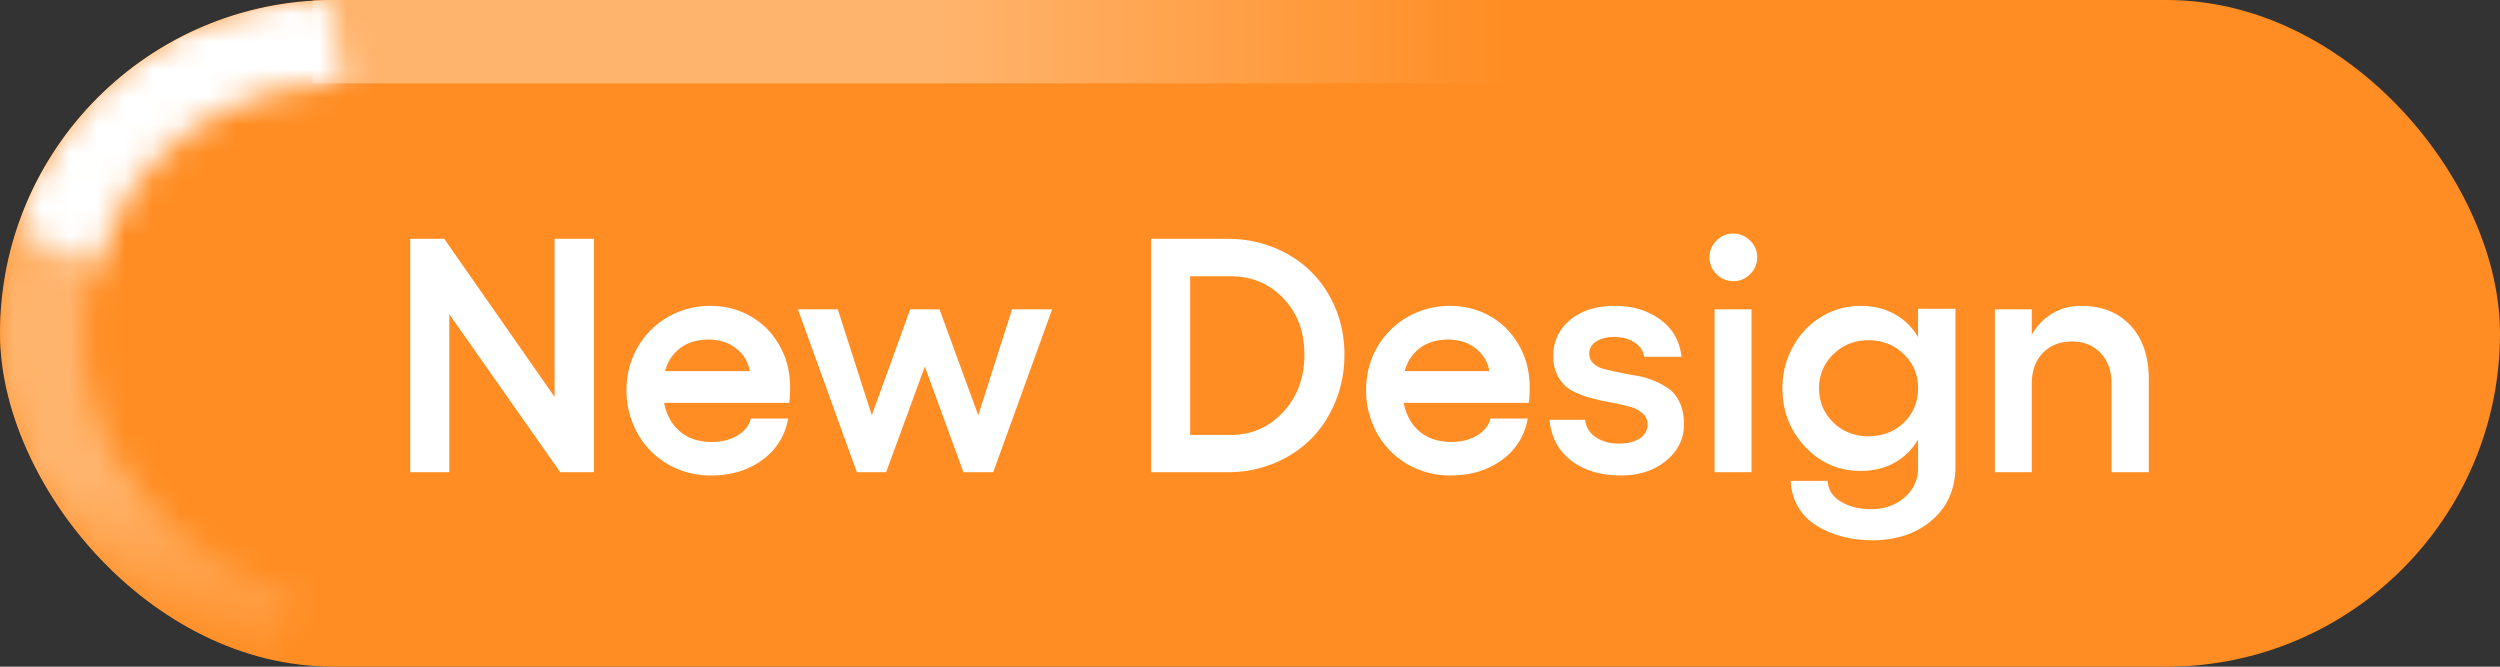<svg xmlns="http://www.w3.org/2000/svg" width="90" height="24" fill="none"><rect width="100%" height="100%" fill="#333333" stroke="none"/><g clip-path="url(#a)"><rect width="90" height="24" fill="#FF8D23" rx="12"/><mask id="c" fill="#fff"><path d="M9.669 24.142a15.166 15.166 0 0 1-5.27-2.914C2.89 19.933 1.707 18.37.934 16.65A11.37 11.37 0 0 1-.07 11.283c.111-1.816.675-3.57 1.65-5.137l2.755 1.425a8.51 8.51 0 0 0-1.28 3.984 8.82 8.82 0 0 0 .778 4.165c.599 1.333 1.517 2.545 2.689 3.55a11.764 11.764 0 0 0 4.087 2.26l-.94 2.612Z"/></mask><path stroke="url(#b)" stroke-width="5.138" d="M9.669 24.142a15.166 15.166 0 0 1-5.27-2.914C2.89 19.933 1.707 18.37.934 16.65A11.37 11.37 0 0 1-.07 11.283c.111-1.816.675-3.57 1.65-5.137l2.755 1.425a8.51 8.51 0 0 0-1.28 3.984 8.82 8.82 0 0 0 .778 4.165c.599 1.333 1.517 2.545 2.689 3.55a11.764 11.764 0 0 0 4.087 2.26l-.94 2.612Z" mask="url(#c)"/><path stroke="url(#d)" stroke-width="3" d="M11.25 1.5h43.5"/><mask id="e" fill="#fff"><path d="M.525 8.232c.76-2.469 2.22-4.556 4.213-6.027C6.73.735 9.18-.06 11.808-.093l.511 3.082c-2.077.025-4.012.654-5.588 1.817-1.576 1.163-2.73 2.812-3.33 4.764L.525 8.232Z"/></mask><path stroke="#fff" stroke-width="5.138" d="M.525 8.232c.76-2.469 2.22-4.556 4.213-6.027C6.73.735 9.18-.06 11.808-.093l.511 3.082c-2.077.025-4.012.654-5.588 1.817-1.576 1.163-2.73 2.812-3.33 4.764L.525 8.232Z" mask="url(#e)"/><path fill="#fff" d="M14.768 8.598h1.224l3.973 5.69v-5.69h1.418V17H20.17l-3.996-5.69V17h-1.406V8.598Zm13.675 5.343c0 .27-.011.457-.035.563h-4.5c.086.437.277.781.574 1.031.297.25.678.375 1.143.375.36 0 .668-.078.926-.234.262-.156.422-.36.48-.61h1.342a2.283 2.283 0 0 1-.926 1.489c-.508.375-1.123.562-1.845.562a3.063 3.063 0 0 1-1.547-.398 2.956 2.956 0 0 1-1.102-1.114 3.15 3.15 0 0 1-.398-1.57c0-.558.133-1.068.398-1.53a2.95 2.95 0 0 1 1.096-1.095 3.028 3.028 0 0 1 1.53-.398c.523 0 1.001.123 1.435.369.437.246.785.596 1.043 1.049.258.449.386.953.386 1.511Zm-4.5-.58h3.047a1.27 1.27 0 0 0-.492-.82c-.266-.21-.598-.316-.996-.316-.395 0-.729.1-1.002.298-.273.2-.459.479-.557.838ZM30.846 17l-2.121-5.865h1.435l1.225 3.814 1.383-3.814h1.054l1.395 3.814 1.218-3.814h1.442L35.756 17h-1.072l-1.39-3.803L31.9 17h-1.054Zm13.353-8.402c.59 0 1.145.105 1.664.316.52.211.965.5 1.336.867.371.364.664.805.88 1.324.214.516.321 1.069.321 1.659 0 .597-.107 1.16-.322 1.687A4.109 4.109 0 0 1 47.2 15.8a4.056 4.056 0 0 1-1.336.879A4.31 4.31 0 0 1 44.2 17h-2.76V8.598h2.76Zm.094 7.06c.762 0 1.397-.275 1.904-.826.508-.55.762-1.24.762-2.068 0-.82-.252-1.494-.756-2.022-.504-.531-1.14-.797-1.91-.797h-1.447v5.713h1.447Zm10.775-1.717c0 .27-.011.457-.035.563h-4.5c.086.437.277.781.574 1.031.297.25.678.375 1.143.375.36 0 .668-.078.926-.234.261-.156.422-.36.48-.61h1.342a2.283 2.283 0 0 1-.926 1.489c-.508.375-1.123.562-1.845.562a3.063 3.063 0 0 1-1.547-.398 2.956 2.956 0 0 1-1.102-1.114 3.15 3.15 0 0 1-.398-1.57c0-.558.133-1.068.398-1.53a2.95 2.95 0 0 1 1.096-1.095 3.028 3.028 0 0 1 1.53-.398c.523 0 1.001.123 1.435.369.437.246.785.596 1.043 1.049.258.449.386.953.386 1.511Zm-4.5-.58h3.047a1.27 1.27 0 0 0-.492-.82c-.266-.21-.598-.316-.996-.316-.395 0-.729.1-1.002.298-.273.2-.459.479-.557.838Zm7.788 3.756c-.727 0-1.323-.178-1.788-.533-.465-.355-.726-.846-.785-1.47h1.283a.83.83 0 0 0 .375.62c.227.157.506.235.838.235.32 0 .573-.063.756-.188a.576.576 0 0 0 .276-.498.512.512 0 0 0-.188-.41 1.162 1.162 0 0 0-.486-.24 7.39 7.39 0 0 0-.662-.147 8.262 8.262 0 0 1-.721-.164 3.247 3.247 0 0 1-.662-.257c-.2-.11-.361-.27-.486-.481a1.513 1.513 0 0 1-.188-.774c0-.519.201-.949.604-1.289.406-.34.945-.51 1.617-.51.633 0 1.173.163 1.623.487.449.324.707.774.773 1.348h-1.342a.737.737 0 0 0-.34-.51c-.195-.137-.44-.205-.738-.205-.265 0-.482.054-.65.164a.489.489 0 0 0-.252.434c0 .14.049.257.146.351a.873.873 0 0 0 .387.205 15.859 15.859 0 0 0 1.172.24c.215.035.424.096.627.182.203.082.385.182.545.299.16.117.289.285.387.504.097.215.146.469.146.761 0 .528-.217.967-.65 1.319-.43.351-.97.527-1.617.527Zm3.439-8.455a.823.823 0 0 1 .603-.252c.235 0 .436.084.604.252a.808.808 0 0 1 .258.598.821.821 0 0 1-.258.61.824.824 0 0 1-.604.251.824.824 0 0 1-.603-.252.83.83 0 0 1-.252-.61c0-.23.084-.429.252-.597Zm-.07 2.473h1.33V17h-1.33v-5.865Zm7.324-.018h1.347v5.666c0 .809-.28 1.455-.843 1.94-.559.484-1.274.726-2.145.726a4.53 4.53 0 0 1-.756-.064 3.506 3.506 0 0 1-.767-.217 2.937 2.937 0 0 1-.698-.393 1.931 1.931 0 0 1-.72-1.464h1.33c.016.316.172.564.469.744.3.183.668.275 1.101.275.473 0 .871-.14 1.195-.422a1.35 1.35 0 0 0 .487-1.078v-1.008a2.242 2.242 0 0 1-.85.838c-.351.195-.76.293-1.224.293-.778 0-1.44-.289-1.987-.867-.547-.582-.82-1.285-.82-2.11 0-.539.125-1.035.375-1.488a2.82 2.82 0 0 1 1.02-1.078c.43-.265.9-.398 1.412-.398.465 0 .873.097 1.224.293.352.191.635.466.85.826v-1.014Zm-1.787 4.588c.511 0 .937-.164 1.277-.492.34-.328.51-.74.51-1.236a1.63 1.63 0 0 0-.516-1.23c-.34-.333-.764-.499-1.271-.499-.496 0-.916.168-1.26.504a1.648 1.648 0 0 0-.516 1.225c0 .484.17.894.51 1.23.344.332.766.498 1.266.498Zm7.658-4.693c.75 0 1.344.236 1.781.709.438.472.656 1.117.656 1.933V17h-1.341v-3.182c0-.46-.131-.83-.393-1.107-.258-.277-.6-.416-1.025-.416-.442 0-.795.139-1.06.416-.263.277-.394.646-.394 1.107V17h-1.33v-5.865h1.33v.92a2.03 2.03 0 0 1 .739-.768 1.97 1.97 0 0 1 1.037-.275Z"/></g><defs><linearGradient id="b" x1="16.025" x2="11.698" y1=".354" y2="24.643" gradientUnits="userSpaceOnUse"><stop offset=".415" stop-color="#FFB46D"/><stop offset=".765" stop-color="#FFB46D"/><stop offset=".99" stop-color="#FF8D23"/></linearGradient><linearGradient id="d" x1="11.25" x2="54.75" y1="3.5" y2="3.5" gradientUnits="userSpaceOnUse"><stop stop-color="#FFB46D"/><stop offset=".52" stop-color="#FFB46D"/><stop offset=".99" stop-color="#FF8D23"/></linearGradient><clipPath id="a"><rect width="90" height="24" fill="#fff" rx="12"/></clipPath></defs></svg>